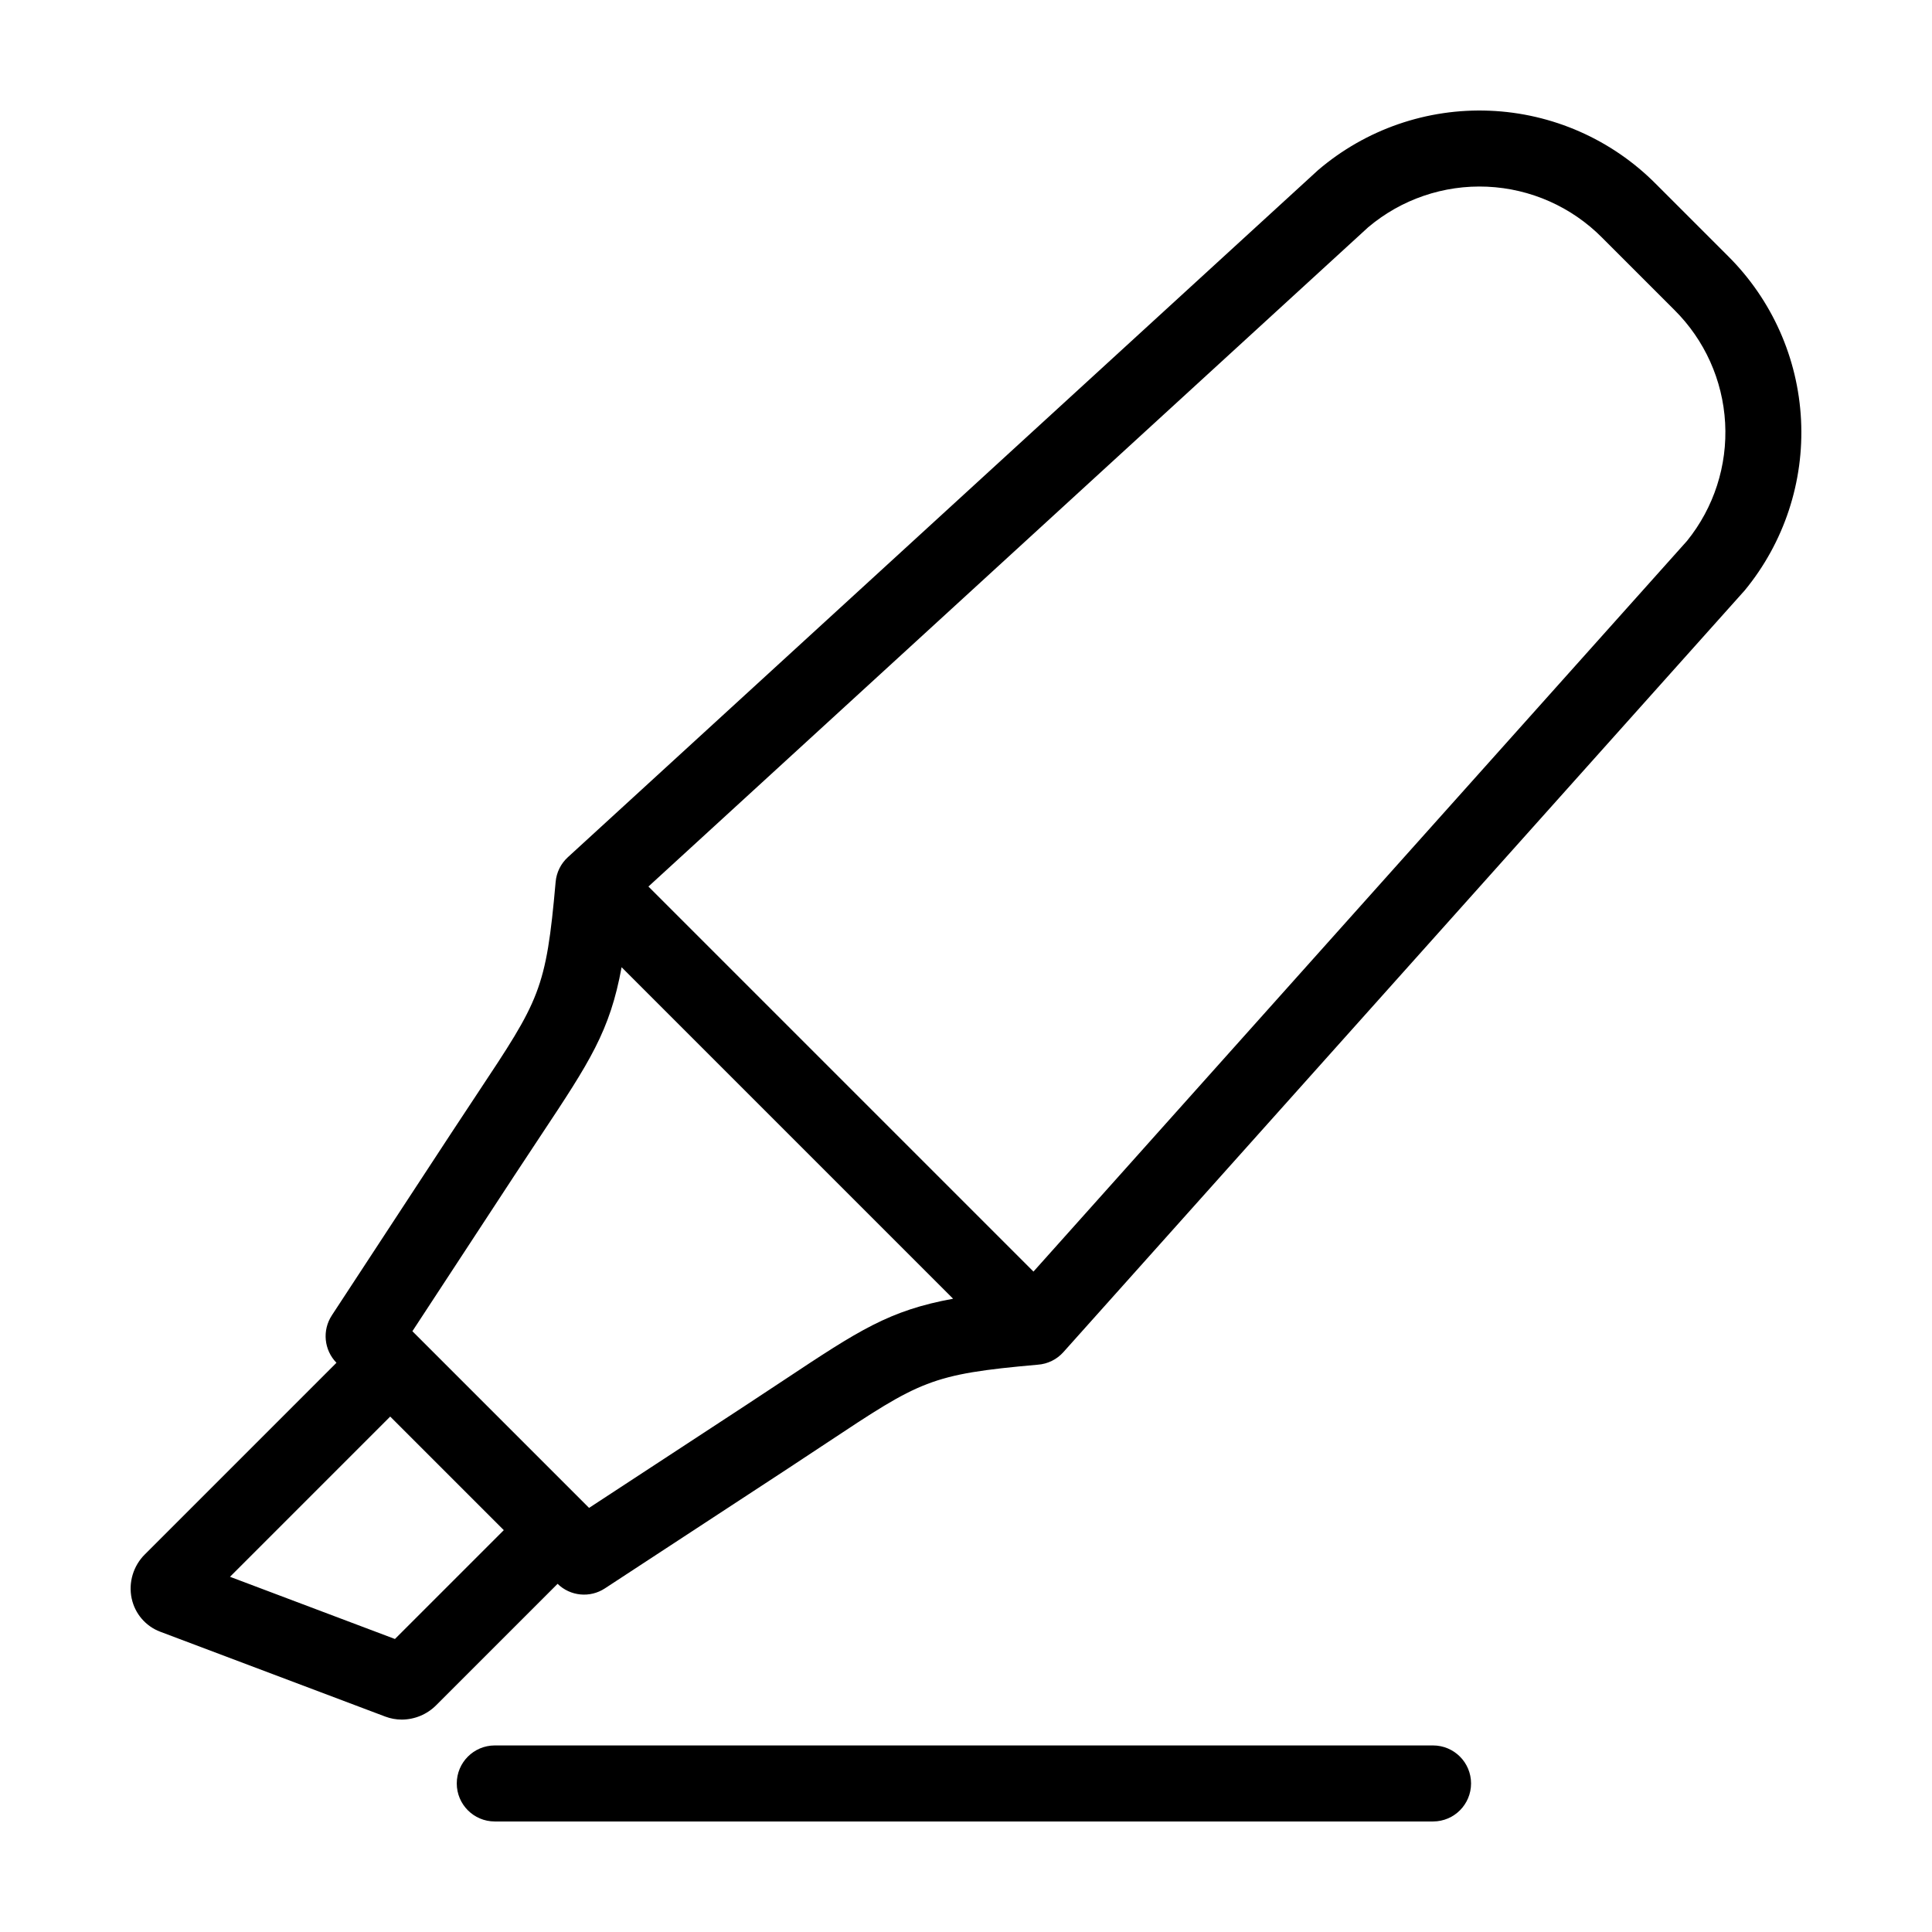<?xml version="1.0" encoding="UTF-8"?>
<!-- Uploaded to: SVG Repo, www.svgrepo.com, Generator: SVG Repo Mixer Tools -->
<svg fill="#000000" width="800px" height="800px" version="1.1" viewBox="144 144 512 512" xmlns="http://www.w3.org/2000/svg">
 <g>
  <path d="m178.9 567.62c0.859 4.035 3.715 7.356 7.578 8.809l59.652 22.492c1.391 0.523 2.863 0.789 4.348 0.789 3.426-0.012 6.707-1.383 9.125-3.816l32.164-32.164c3.371 3.297 8.582 3.801 12.527 1.215l48.387-31.684c3.836-2.516 7.269-4.793 10.383-6.856 24.871-16.492 27.469-18.219 55.961-20.746h-0.004c2.613-0.184 5.047-1.379 6.789-3.332l180.58-201.89c10.414-12.668 15.73-28.766 14.906-45.145-0.82-16.379-7.719-31.863-19.348-43.426l-19.133-19.133c-11.707-11.789-27.438-18.715-44.035-19.391-16.598-0.68-32.836 4.938-45.465 15.73l-198.83 182.1c-1.859 1.699-3.012 4.031-3.234 6.539-2.539 28.656-4.266 31.262-20.805 56.184-2.062 3.109-4.34 6.539-6.848 10.371l-31.664 48.328h0.004c-2.59 3.953-2.078 9.176 1.227 12.555l-50.734 50.734c-3.102 3.055-4.438 7.481-3.535 11.742zm327.68-363.39c8.785-7.422 20.043-11.262 31.531-10.754 11.488 0.512 22.363 5.332 30.457 13.5l19.137 19.137h-0.004c8.051 7.973 12.852 18.652 13.477 29.965s-2.973 22.457-10.098 31.266l-173.2 193.64-102.04-102.04zm-226.12 251.08c2.488-3.797 4.742-7.191 6.785-10.273 13.07-19.699 18.383-27.762 21.484-44.711l87.852 87.852c-16.941 3.098-24.988 8.398-44.656 21.445-3.086 2.047-6.484 4.301-10.285 6.789l-41.531 27.195-46.82-46.82zm-33.051 64.094 30.102 30.102-28.848 28.844-43.711-16.484z"/>
  <path d="m275.1 606.56c-5.555 0.016-10.051 4.519-10.051 10.074 0 5.559 4.496 10.062 10.051 10.074h248.69c5.559-0.012 10.055-4.516 10.055-10.074 0-5.555-4.496-10.059-10.055-10.074z"/>
 </g>
</svg>